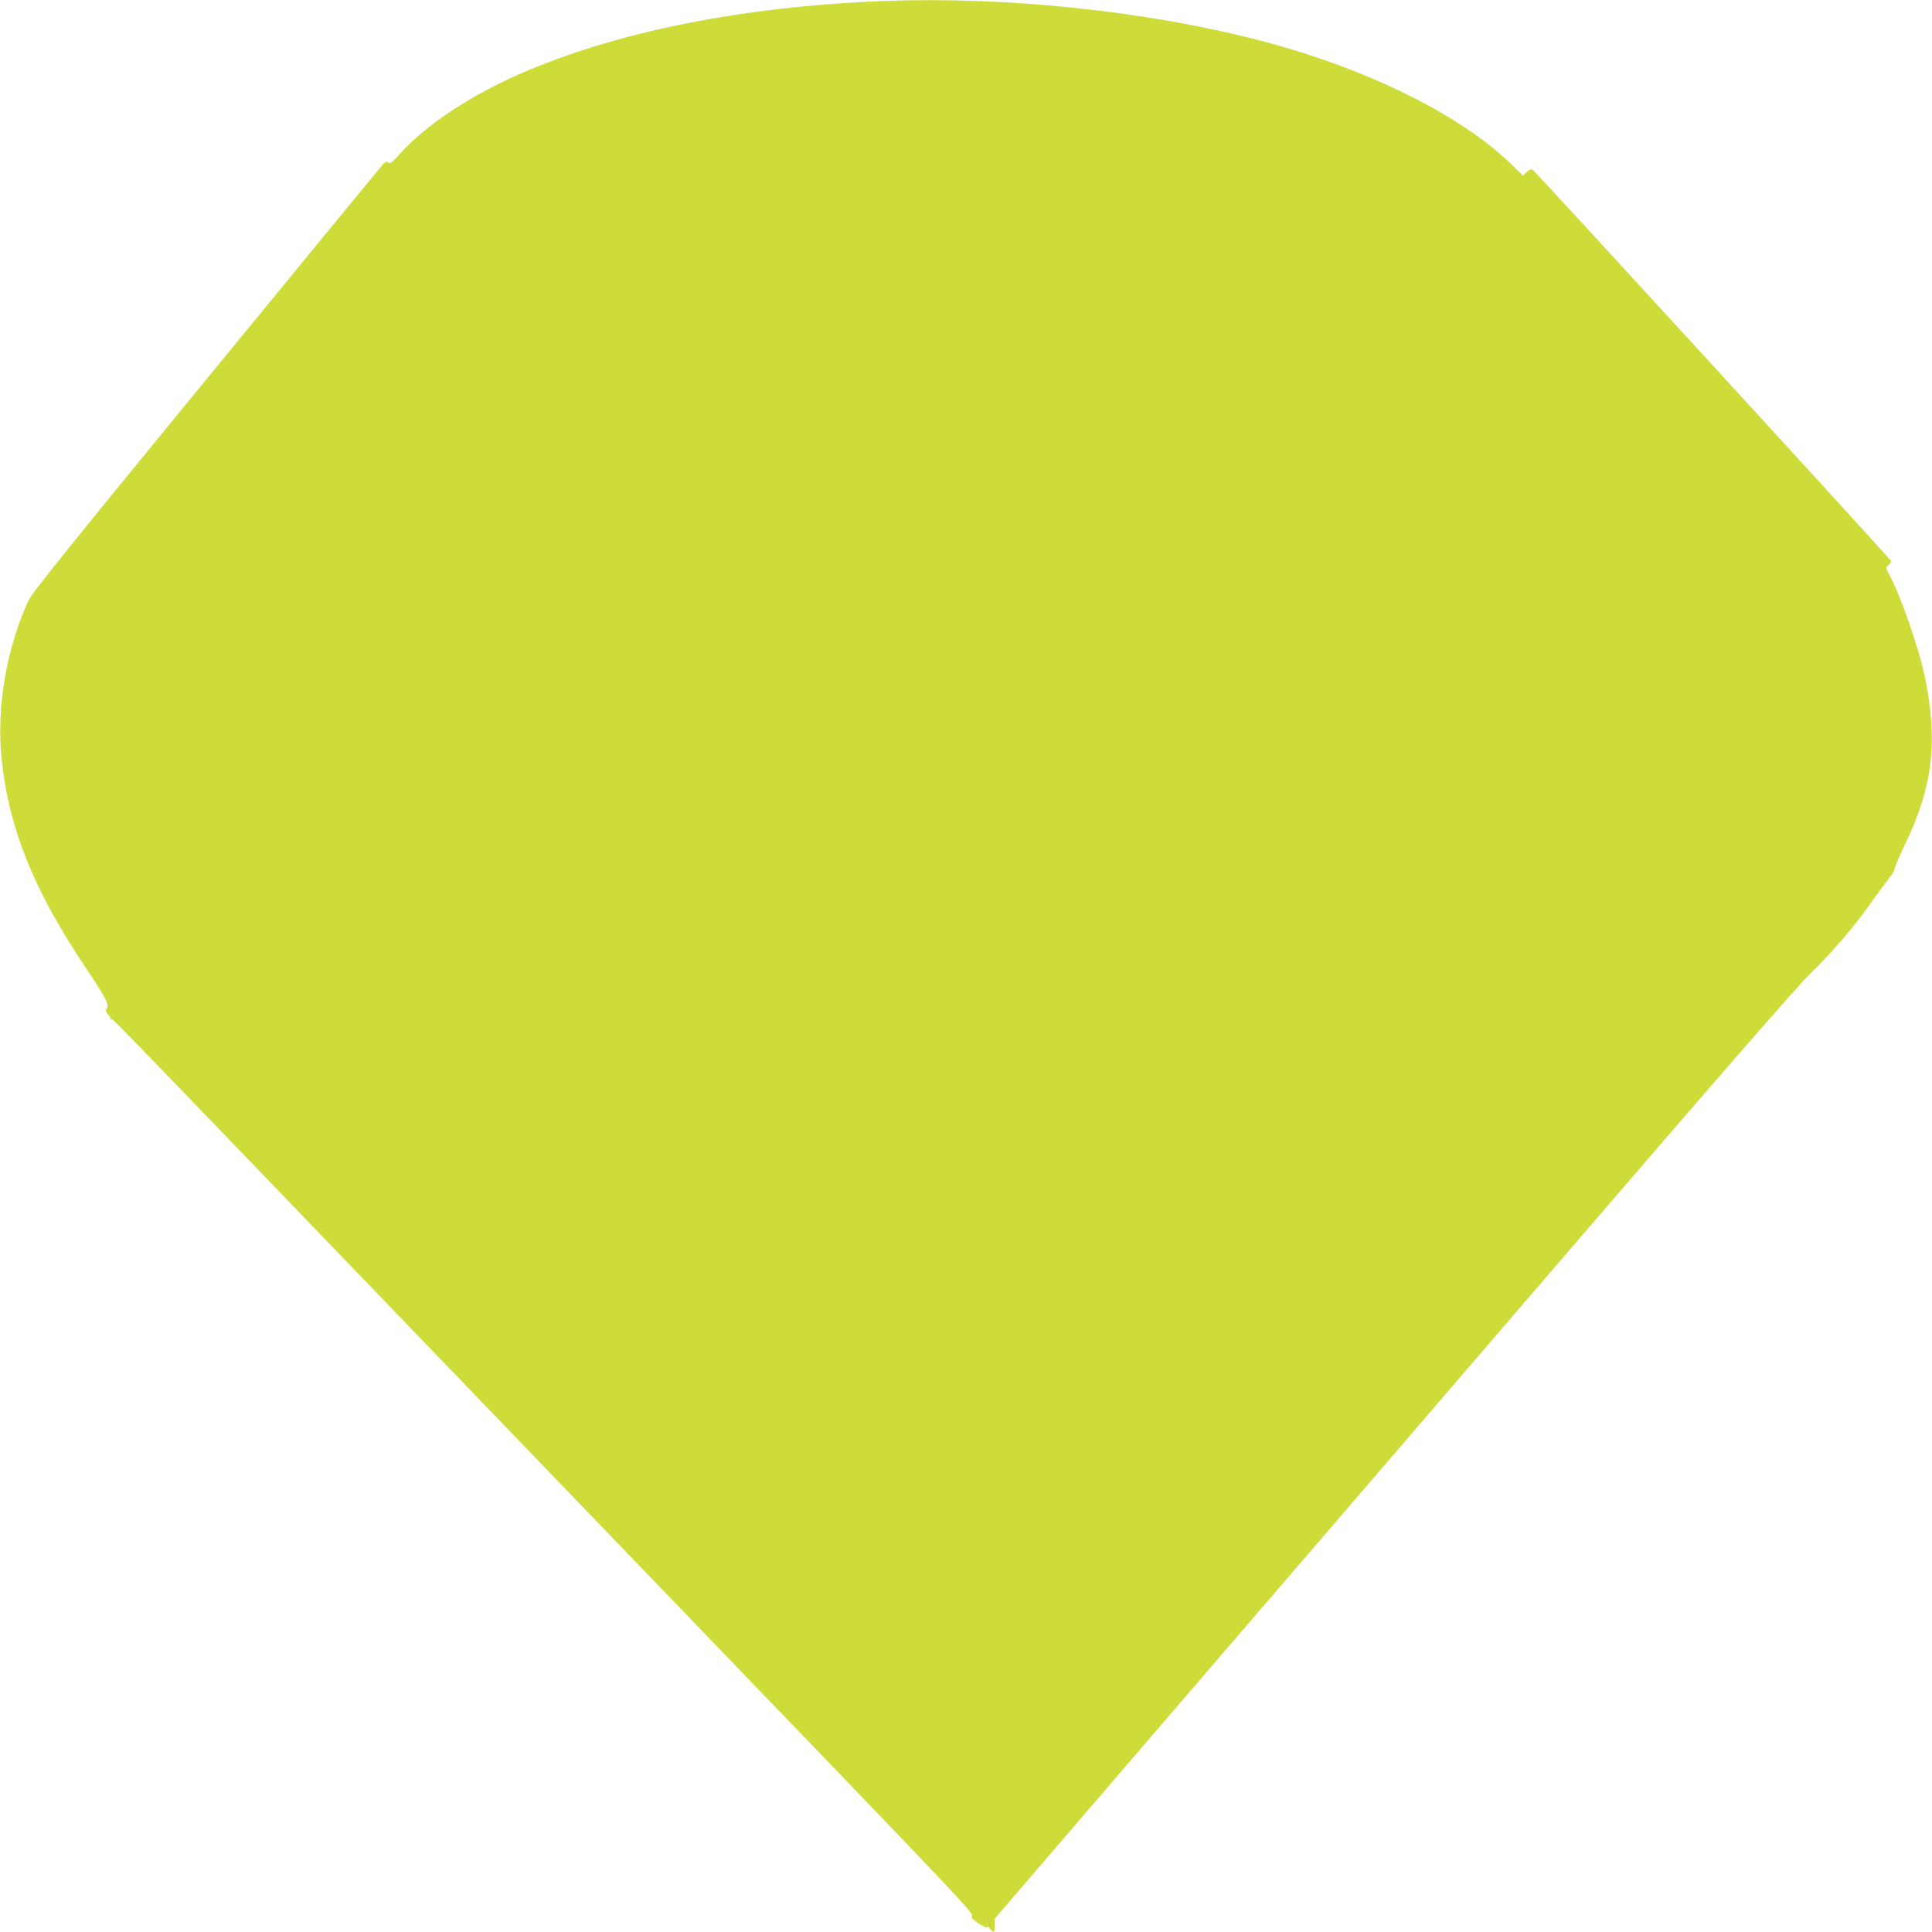 <?xml version="1.0" standalone="no"?>
<!DOCTYPE svg PUBLIC "-//W3C//DTD SVG 20010904//EN"
 "http://www.w3.org/TR/2001/REC-SVG-20010904/DTD/svg10.dtd">
<svg version="1.0" xmlns="http://www.w3.org/2000/svg"
 width="1280pt" height="1280pt" viewBox="0 0 1280 1280"
 preserveAspectRatio="xMidYMid meet">
<g transform="translate(0,1280) scale(0.1,-0.1)"
fill="#cddc39" stroke="none">
<path d="M5845 12793 c-928 -37 -1758 -203 -2392 -479 -338 -147 -633 -343
-803 -533 -51 -56 -66 -68 -77 -59 -11 9 -18 7 -33 -8 -10 -10 -537 -651
-1170 -1424 -920 -1122 -1158 -1418 -1182 -1470 -144 -314 -210 -698 -179
-1030 45 -467 209 -880 558 -1400 134 -201 157 -244 141 -269 -10 -17 -9 -23
10 -44 12 -13 19 -27 15 -32 -5 -4 -3 -5 3 -2 13 8 -158 184 1990 -2048 985
-1023 2225 -2312 2757 -2864 799 -831 965 -1007 957 -1021 -8 -14 0 -24 45
-54 32 -21 55 -31 55 -24 1 7 9 3 19 -10 27 -31 31 -28 31 22 l0 44 1142 1329
c628 730 1817 2113 2642 3073 1018 1184 1539 1782 1621 1861 144 140 280 298
393 457 45 64 102 141 125 170 23 28 41 58 39 65 -1 8 29 79 67 158 185 381
221 681 136 1104 -39 194 -165 556 -240 692 -22 41 -23 42 -4 59 10 9 19 21
19 26 0 9 -2352 2576 -2375 2593 -10 7 -21 2 -39 -14 l-26 -24 -87 84 c-342
328 -967 633 -1668 814 -751 194 -1683 290 -2490 258z"/>
</g>
</svg>
